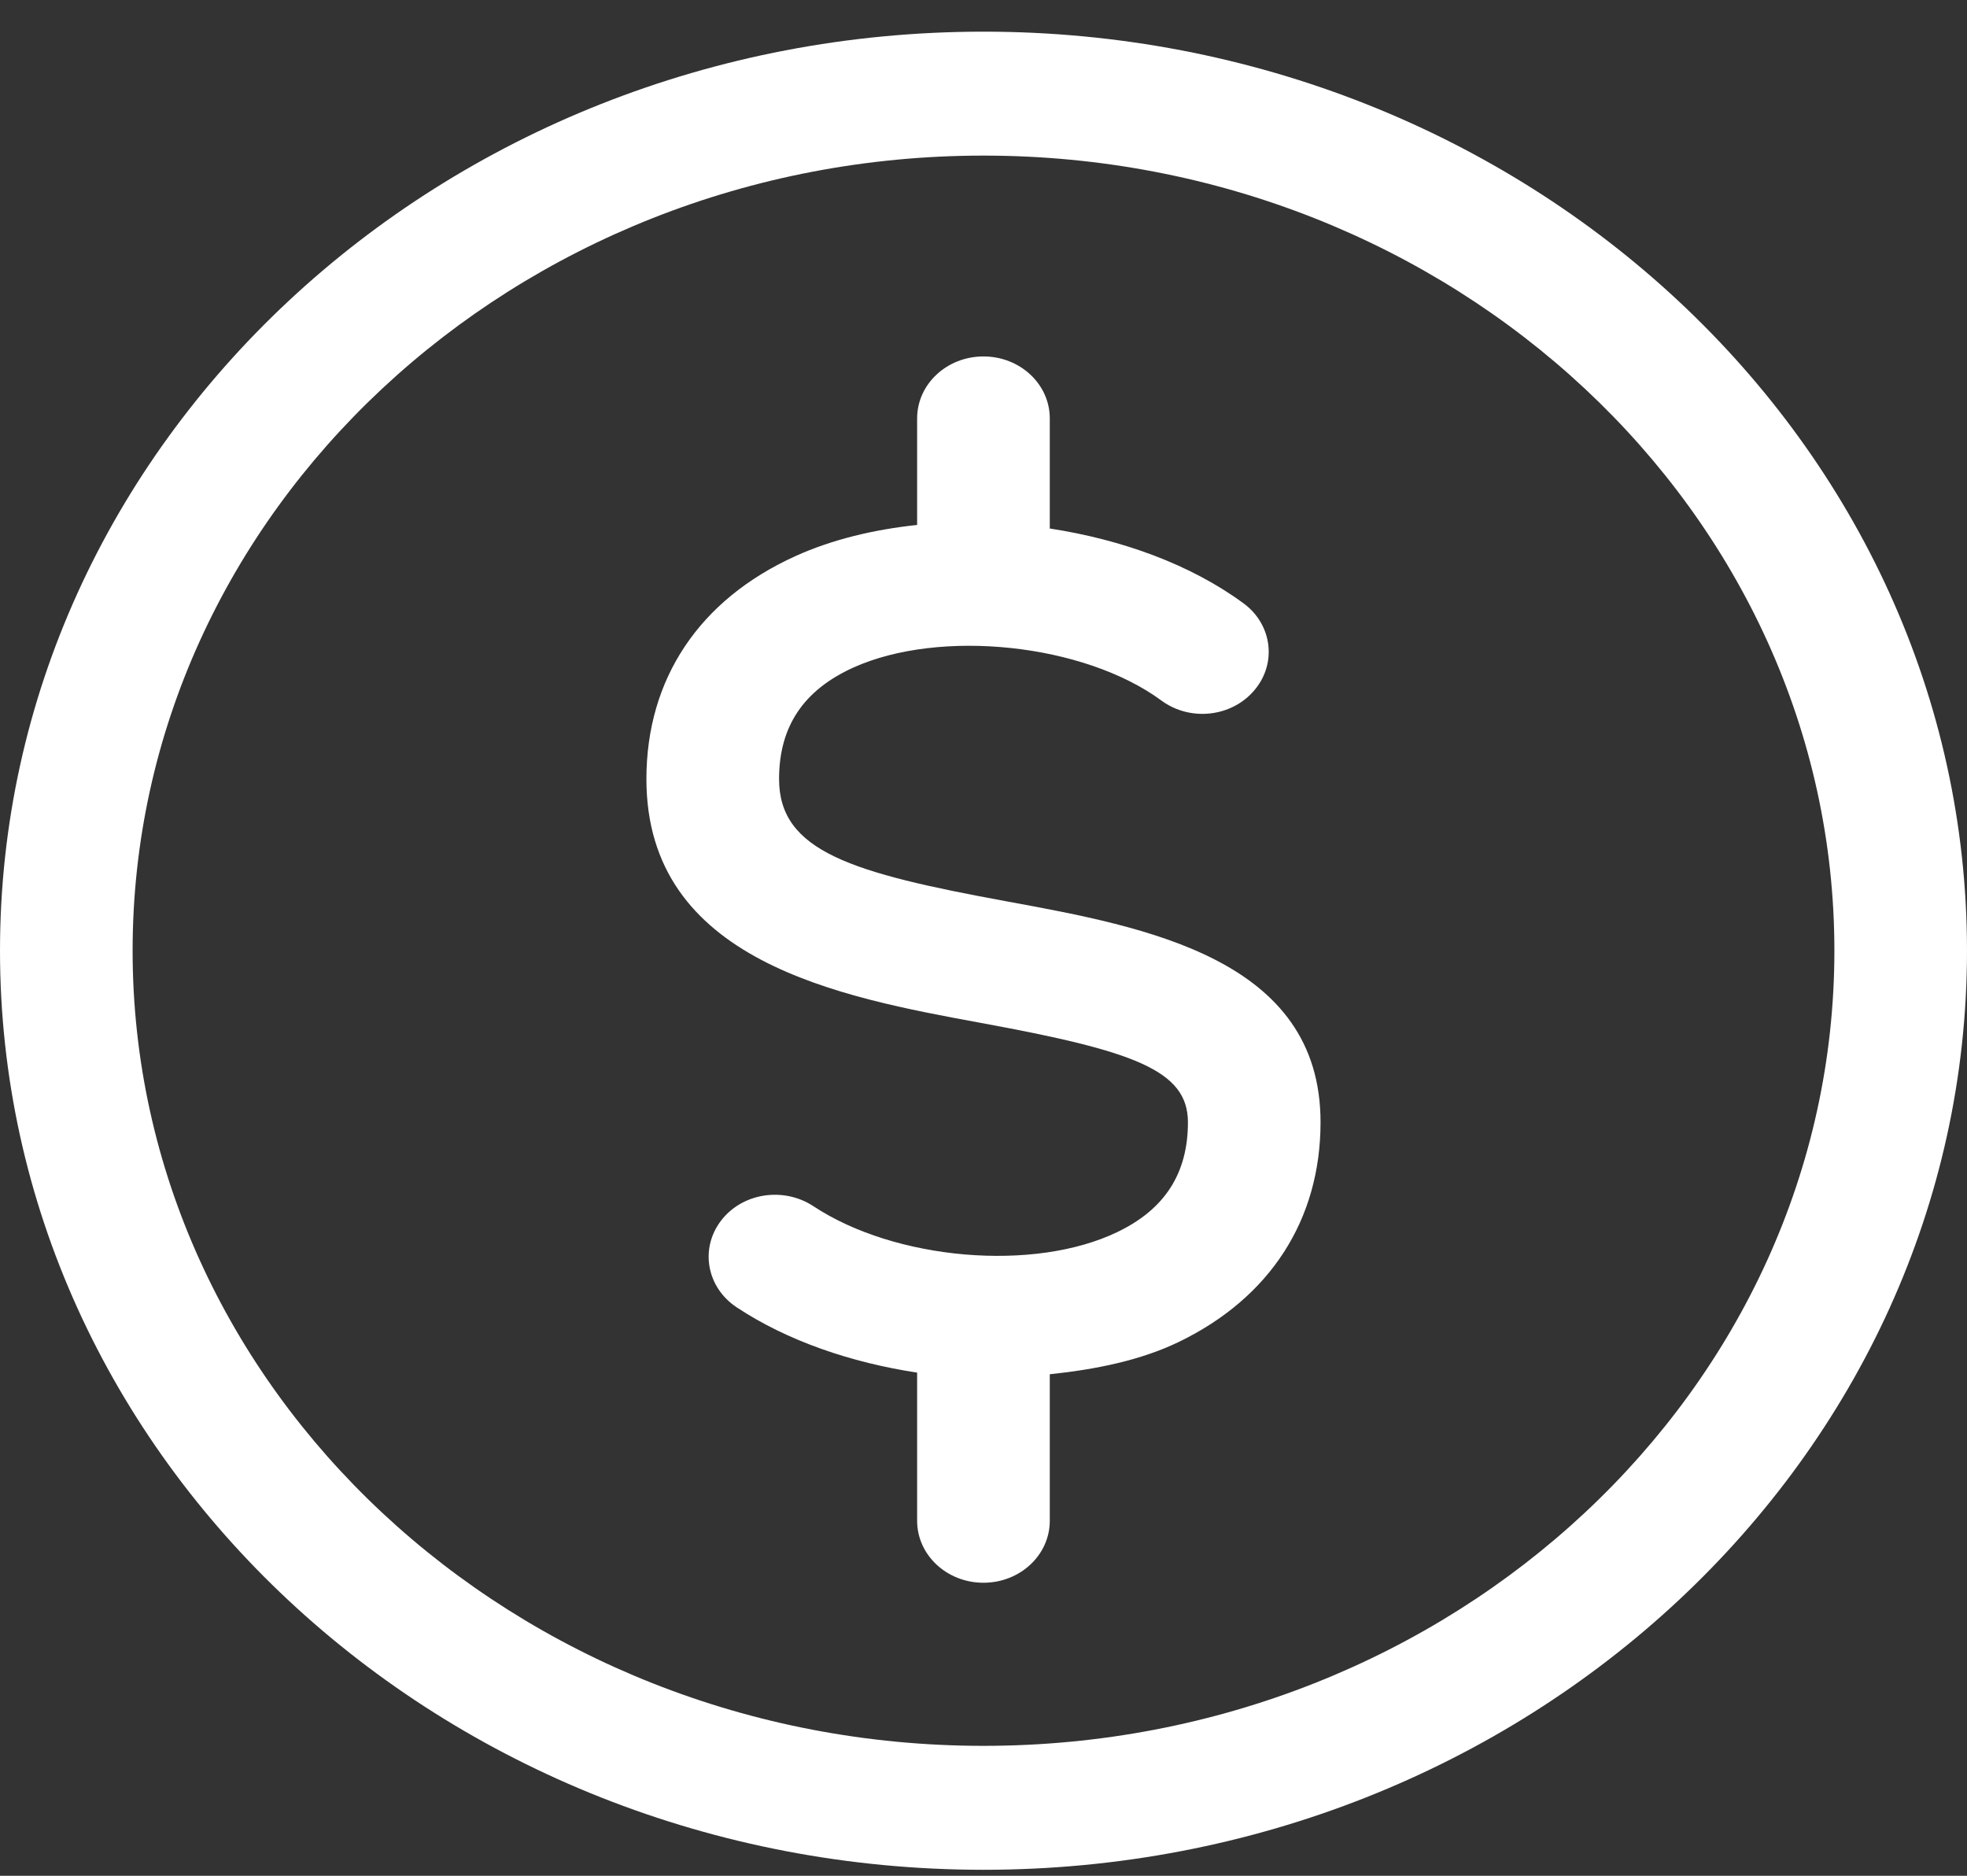 <svg width="43" height="41" viewBox="0 0 43 41" fill="none" xmlns="http://www.w3.org/2000/svg">
<rect x="0" y="0" width="43" height="41" fill="#333333" stroke="none"/>
<path d="M21.5 0.692C9.645 0.692 0 9.704 0 20.779C0 31.857 9.645 40.869 21.5 40.869C33.355 40.869 43 31.857 43 20.779C43 9.704 33.355 0.692 21.5 0.692ZM21.5 38.16C11.243 38.16 2.899 30.362 2.899 20.779C2.899 11.196 11.243 3.401 21.5 3.401C31.757 3.401 40.101 11.196 40.101 20.779C40.101 30.362 31.757 38.16 21.5 38.16Z" fill="white"/>
<path d="M22.014 19.703C18.626 19.081 17.031 18.613 17.031 17.028C17.031 15.883 17.562 15.087 18.653 14.592C20.55 13.735 23.698 14.068 25.389 15.312C26.02 15.777 26.93 15.674 27.424 15.084C27.92 14.497 27.811 13.645 27.181 13.185C26.023 12.334 24.516 11.792 22.949 11.552V9.146C22.949 8.397 22.3 7.791 21.499 7.791C20.698 7.791 20.049 8.397 20.049 9.146V11.474C19.101 11.575 18.189 11.792 17.387 12.156C15.287 13.108 14.131 14.838 14.131 17.028C14.131 21.014 18.363 21.792 21.452 22.36C24.786 22.972 25.969 23.392 25.969 24.53C25.969 25.643 25.466 26.429 24.433 26.926C22.613 27.809 19.568 27.547 17.779 26.363C17.125 25.934 16.221 26.074 15.759 26.685C15.296 27.296 15.449 28.14 16.103 28.574C17.214 29.31 18.607 29.783 20.049 30.002V33.24C20.049 33.989 20.698 34.595 21.499 34.595C22.3 34.595 22.949 33.989 22.949 33.24V30.038C23.96 29.932 24.937 29.733 25.766 29.333C27.766 28.368 28.868 26.662 28.868 24.53C28.869 20.962 25.069 20.264 22.014 19.703Z" fill="white"/>
</svg>
